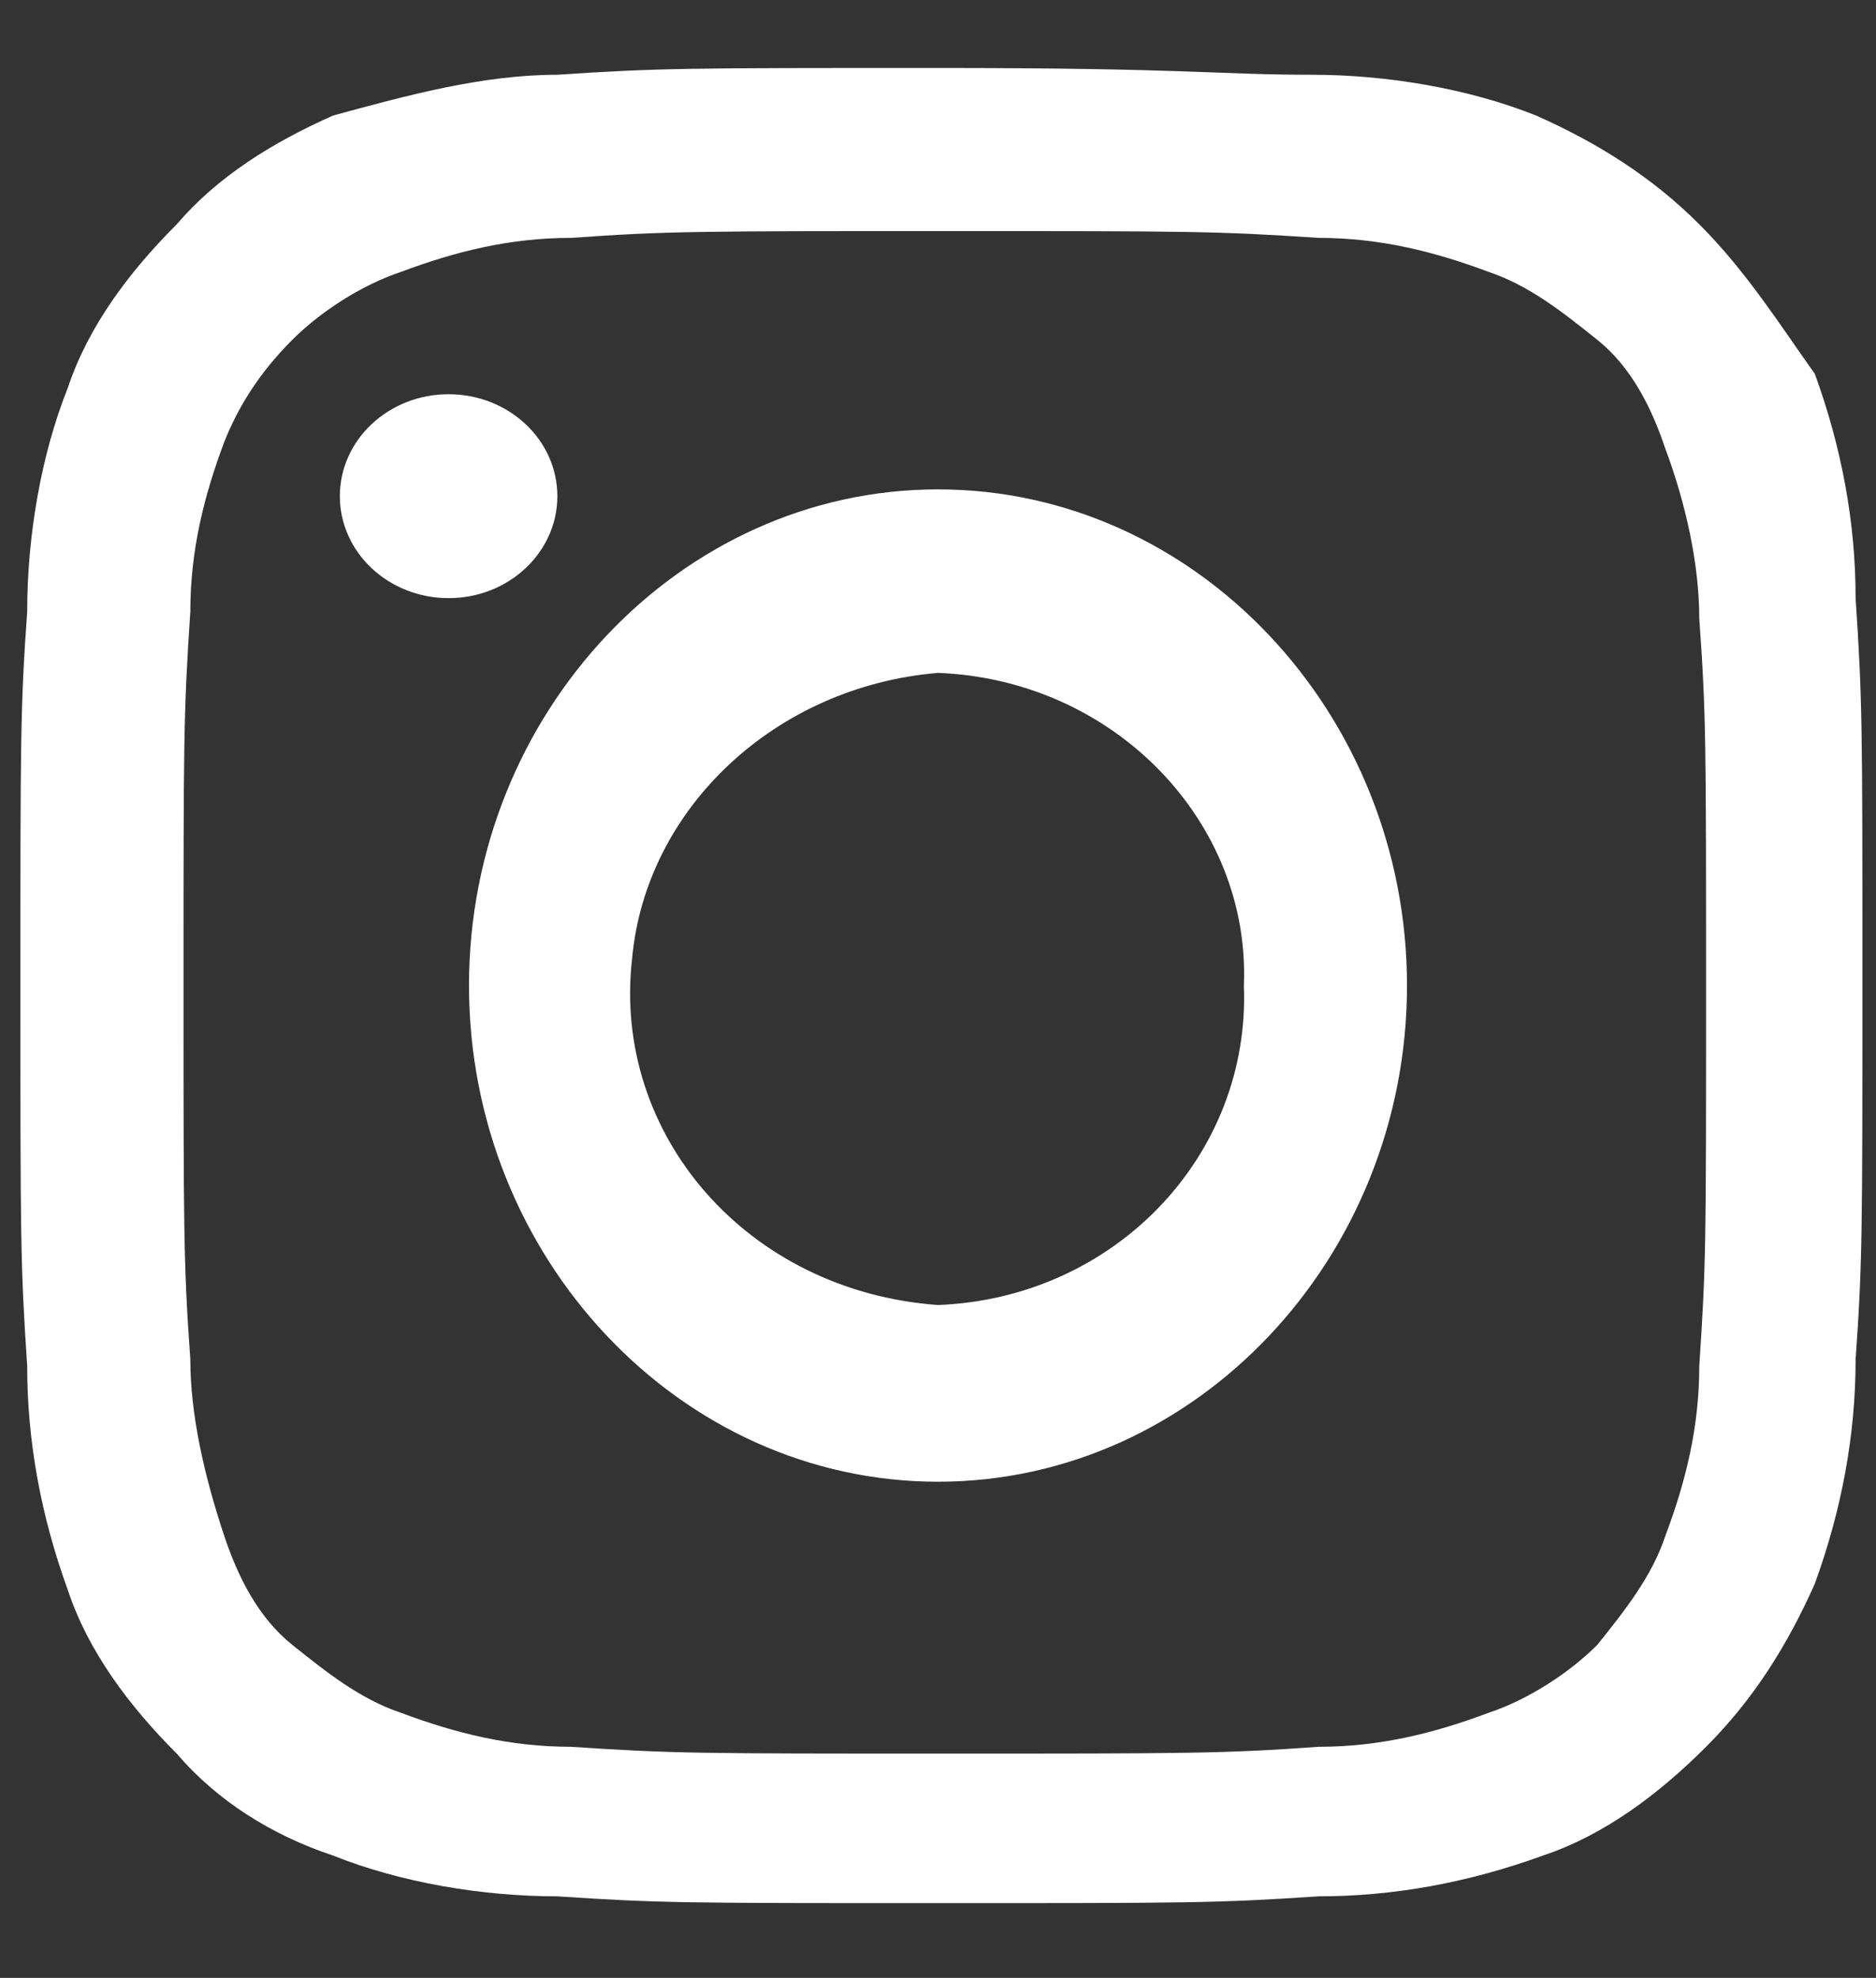 <?xml version="1.0" encoding="utf-8"?>
<!-- Generator: Adobe Illustrator 26.5.1, SVG Export Plug-In . SVG Version: 6.00 Build 0)  -->
<svg version="1.1" id="icon_ig" xmlns="http://www.w3.org/2000/svg" xmlns:xlink="http://www.w3.org/1999/xlink" x="0px" y="0px"
	 viewBox="0 0 27.6 29.1" style="enable-background:new 0 0 27.6 29.1;" xml:space="preserve">
<rect x="0" y="0" width="27.6" height="29.1" fill="#333333" stroke="none"/>
<style type="text/css">
	.st0{fill:#FFFFFF;}
</style>
<path id="パス_42" class="st0" d="M2.7,14.5c0-3.6,0-4,0.1-5.5c0-0.9,0.2-1.7,0.5-2.5C3.5,6,3.8,5.5,4.3,5c0.4-0.4,1-0.8,1.6-1
	c0.8-0.3,1.6-0.5,2.5-0.5c1.4-0.1,1.9-0.1,5.5-0.1s4,0,5.5,0.1c0.9,0,1.7,0.2,2.5,0.5c0.6,0.2,1.1,0.6,1.6,1c0.5,0.4,0.8,1,1,1.6
	c0.3,0.8,0.5,1.7,0.5,2.5c0.1,1.4,0.1,1.8,0.1,5.5s0,4-0.1,5.5c0,0.9-0.2,1.7-0.5,2.5c-0.2,0.6-0.6,1.1-1,1.6c-0.4,0.4-1,0.8-1.6,1
	c-0.8,0.3-1.6,0.5-2.5,0.5c-1.4,0.1-1.9,0.1-5.5,0.1s-4,0-5.5-0.1c-0.9,0-1.7-0.2-2.5-0.5c-0.6-0.2-1.1-0.6-1.6-1
	c-0.5-0.4-0.8-1-1-1.6C3,21.7,2.8,20.8,2.8,20C2.7,18.6,2.7,18.1,2.7,14.5 M0.3,14.5c0,3.7,0,4.1,0.1,5.6c0,1.1,0.2,2.2,0.6,3.3
	c0.3,0.9,0.9,1.7,1.6,2.4C3.2,26.5,4,27,4.9,27.3c1,0.4,2.2,0.6,3.3,0.6C9.7,28,10.1,28,13.8,28s4.1,0,5.6-0.1
	c1.1,0,2.2-0.2,3.3-0.6c0.9-0.3,1.7-0.9,2.4-1.6c0.7-0.7,1.2-1.5,1.6-2.4c0.4-1.1,0.6-2.2,0.6-3.3c0.1-1.4,0.1-1.9,0.1-5.6
	s0-4.1-0.1-5.6c0-1.1-0.2-2.2-0.6-3.3C26.2,4.8,25.7,4,25,3.3c-0.7-0.7-1.5-1.2-2.4-1.6c-1-0.4-2.2-0.6-3.3-0.6
	C17.9,1.1,17.5,1,13.8,1s-4.1,0-5.6,0.1C7.1,1.1,6,1.4,4.9,1.7C4,2.1,3.2,2.6,2.6,3.3C1.9,4,1.3,4.8,1,5.7C0.6,6.7,0.4,7.9,0.4,9
	C0.3,10.4,0.3,10.9,0.3,14.5L0.3,14.5z"/>
<path id="パス_43" class="st0" d="M6.9,14.5c0,4,3.1,7.3,6.9,7.3s6.9-3.3,6.9-7.3s-3.1-7.3-6.9-7.3S6.9,10.5,6.9,14.5z M18.3,14.5
	c0.1,2.5-1.9,4.6-4.5,4.7C11,19,9,16.7,9.3,14.1c0.2-2.2,2.1-4,4.5-4.2C16.4,10,18.4,12.1,18.3,14.5L18.3,14.5z"/>
<ellipse id="楕円形_6" class="st0" cx="6.6" cy="7.3" rx="1.6" ry="1.5"/>
</svg>
